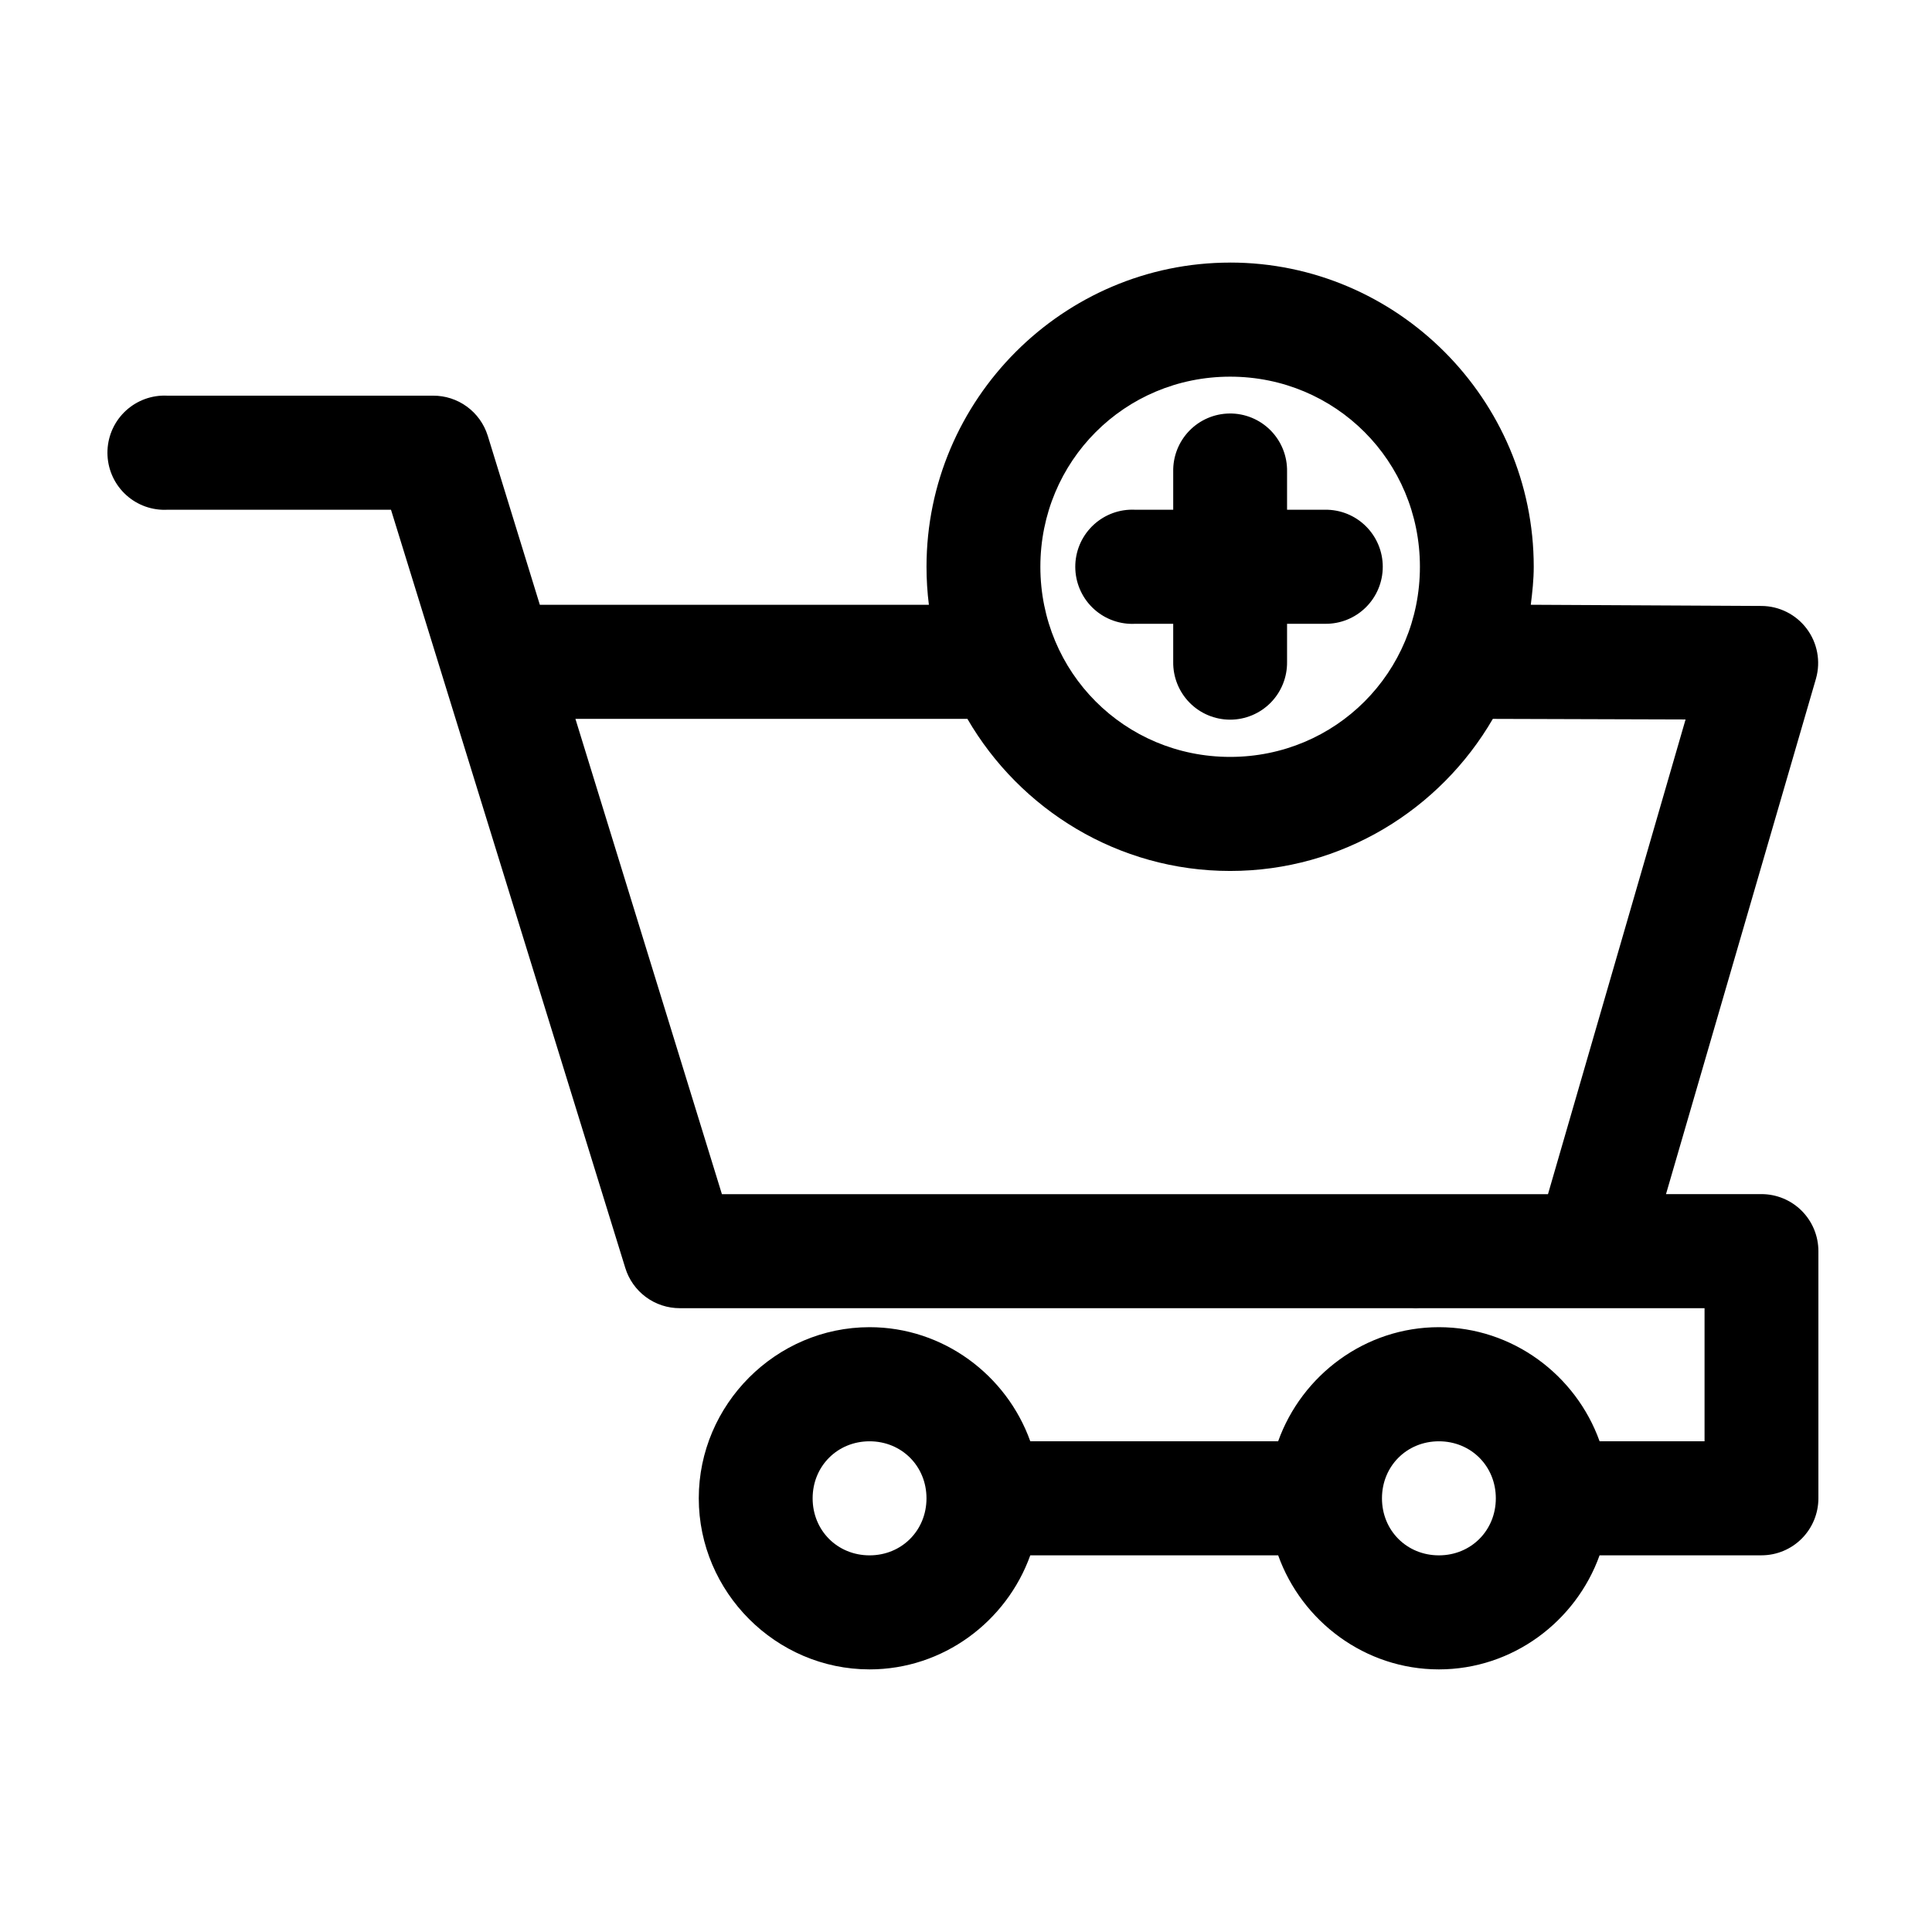 <?xml version="1.0" encoding="UTF-8"?>
<!-- Uploaded to: SVG Repo, www.svgrepo.com, Generator: SVG Repo Mixer Tools -->
<svg fill="#000000" width="800px" height="800px" version="1.1" viewBox="144 144 512 512" xmlns="http://www.w3.org/2000/svg">
 <path d="m470 213.59c-44.262 0-80.465 36.27-80.465 80.609 0 3.426 0.211 6.762 0.629 10.078h-103.1l-13.828-44.871h-0.004c-0.969-3.074-2.898-5.754-5.5-7.652-2.602-1.898-5.738-2.914-8.957-2.898h-70.406c-0.523-0.027-1.051-0.027-1.574 0-4 0.211-7.754 2.004-10.438 4.984-2.684 2.981-4.074 6.91-3.863 10.918 0.207 4.012 1.996 7.773 4.973 10.457 2.981 2.688 6.898 4.082 10.902 3.871h59.25l62.078 200.89c0.941 3.102 2.859 5.816 5.461 7.746 2.606 1.926 5.758 2.965 8.996 2.961h193.93c0.734 0.051 1.469 0.051 2.203 0h75.438v35.266h-27.816c-6.273-17.535-23.055-30.23-42.59-30.23-19.535 0-36.316 12.695-42.59 30.23h-65.691c-6.273-17.535-23.055-30.23-42.59-30.23-24.82 0-45.262 20.48-45.262 45.344 0 24.863 20.441 45.344 45.262 45.344 19.535 0 36.316-12.707 42.59-30.23h65.691c6.273 17.523 23.055 30.23 42.59 30.23 19.535 0 36.316-12.707 42.59-30.23h42.906-0.004c4 0 7.836-1.59 10.668-4.426 2.828-2.836 4.418-6.68 4.418-10.688v-65.496c0-4.008-1.59-7.852-4.418-10.688-2.832-2.832-6.668-4.426-10.668-4.426h-25.301l39.762-136.66-0.004 0.004c1.277-4.547 0.359-9.426-2.477-13.195-2.84-3.769-7.269-5.992-11.98-6.016l-61.137-0.316c0.418-3.316 0.785-6.648 0.785-10.078 0-44.34-36.203-80.609-80.465-80.609zm0 30.23c27.953 0 50.293 22.379 50.293 50.383s-22.336 50.383-50.293 50.383c-27.953 0-50.293-22.379-50.293-50.383s22.336-50.383 50.293-50.383zm-0.156 9.762c-4.031 0.039-7.875 1.695-10.68 4.594-2.805 2.898-4.336 6.797-4.25 10.832v10.078h-10.059c-0.523-0.027-1.051-0.027-1.574 0-4 0.207-7.754 2-10.438 4.984-2.684 2.981-4.074 6.906-3.863 10.918 0.207 4.008 1.996 7.769 4.973 10.457 2.981 2.688 6.898 4.078 10.902 3.867h10.059v10.078c-0.059 4.047 1.508 7.945 4.34 10.828 2.836 2.879 6.707 4.5 10.746 4.5s7.91-1.621 10.746-4.5c2.836-2.883 4.398-6.781 4.34-10.828v-10.078h10.059c4.039 0.059 7.934-1.508 10.809-4.348s4.496-6.719 4.496-10.766-1.621-7.922-4.496-10.762c-2.875-2.844-6.769-4.41-10.809-4.352h-10.059v-10.078c0.086-4.09-1.488-8.039-4.359-10.945-2.875-2.91-6.801-4.523-10.883-4.481zm-173.35 80.926h103.88c13.965 24.055 39.969 40.305 69.621 40.305s55.656-16.25 69.621-40.305l51.078 0.156-36.461 125.8h-218.92zm77.949 191.45c8.512 0 15.086 6.586 15.086 15.113 0 8.527-6.574 15.113-15.086 15.113-8.512 0-15.086-6.586-15.086-15.113 0-8.527 6.578-15.113 15.086-15.113zm150.88 0c8.512 0 15.086 6.586 15.086 15.113 0 8.527-6.574 15.113-15.086 15.113-8.512 0-15.086-6.586-15.086-15.113 0-8.527 6.578-15.113 15.086-15.113z"/>
</svg>